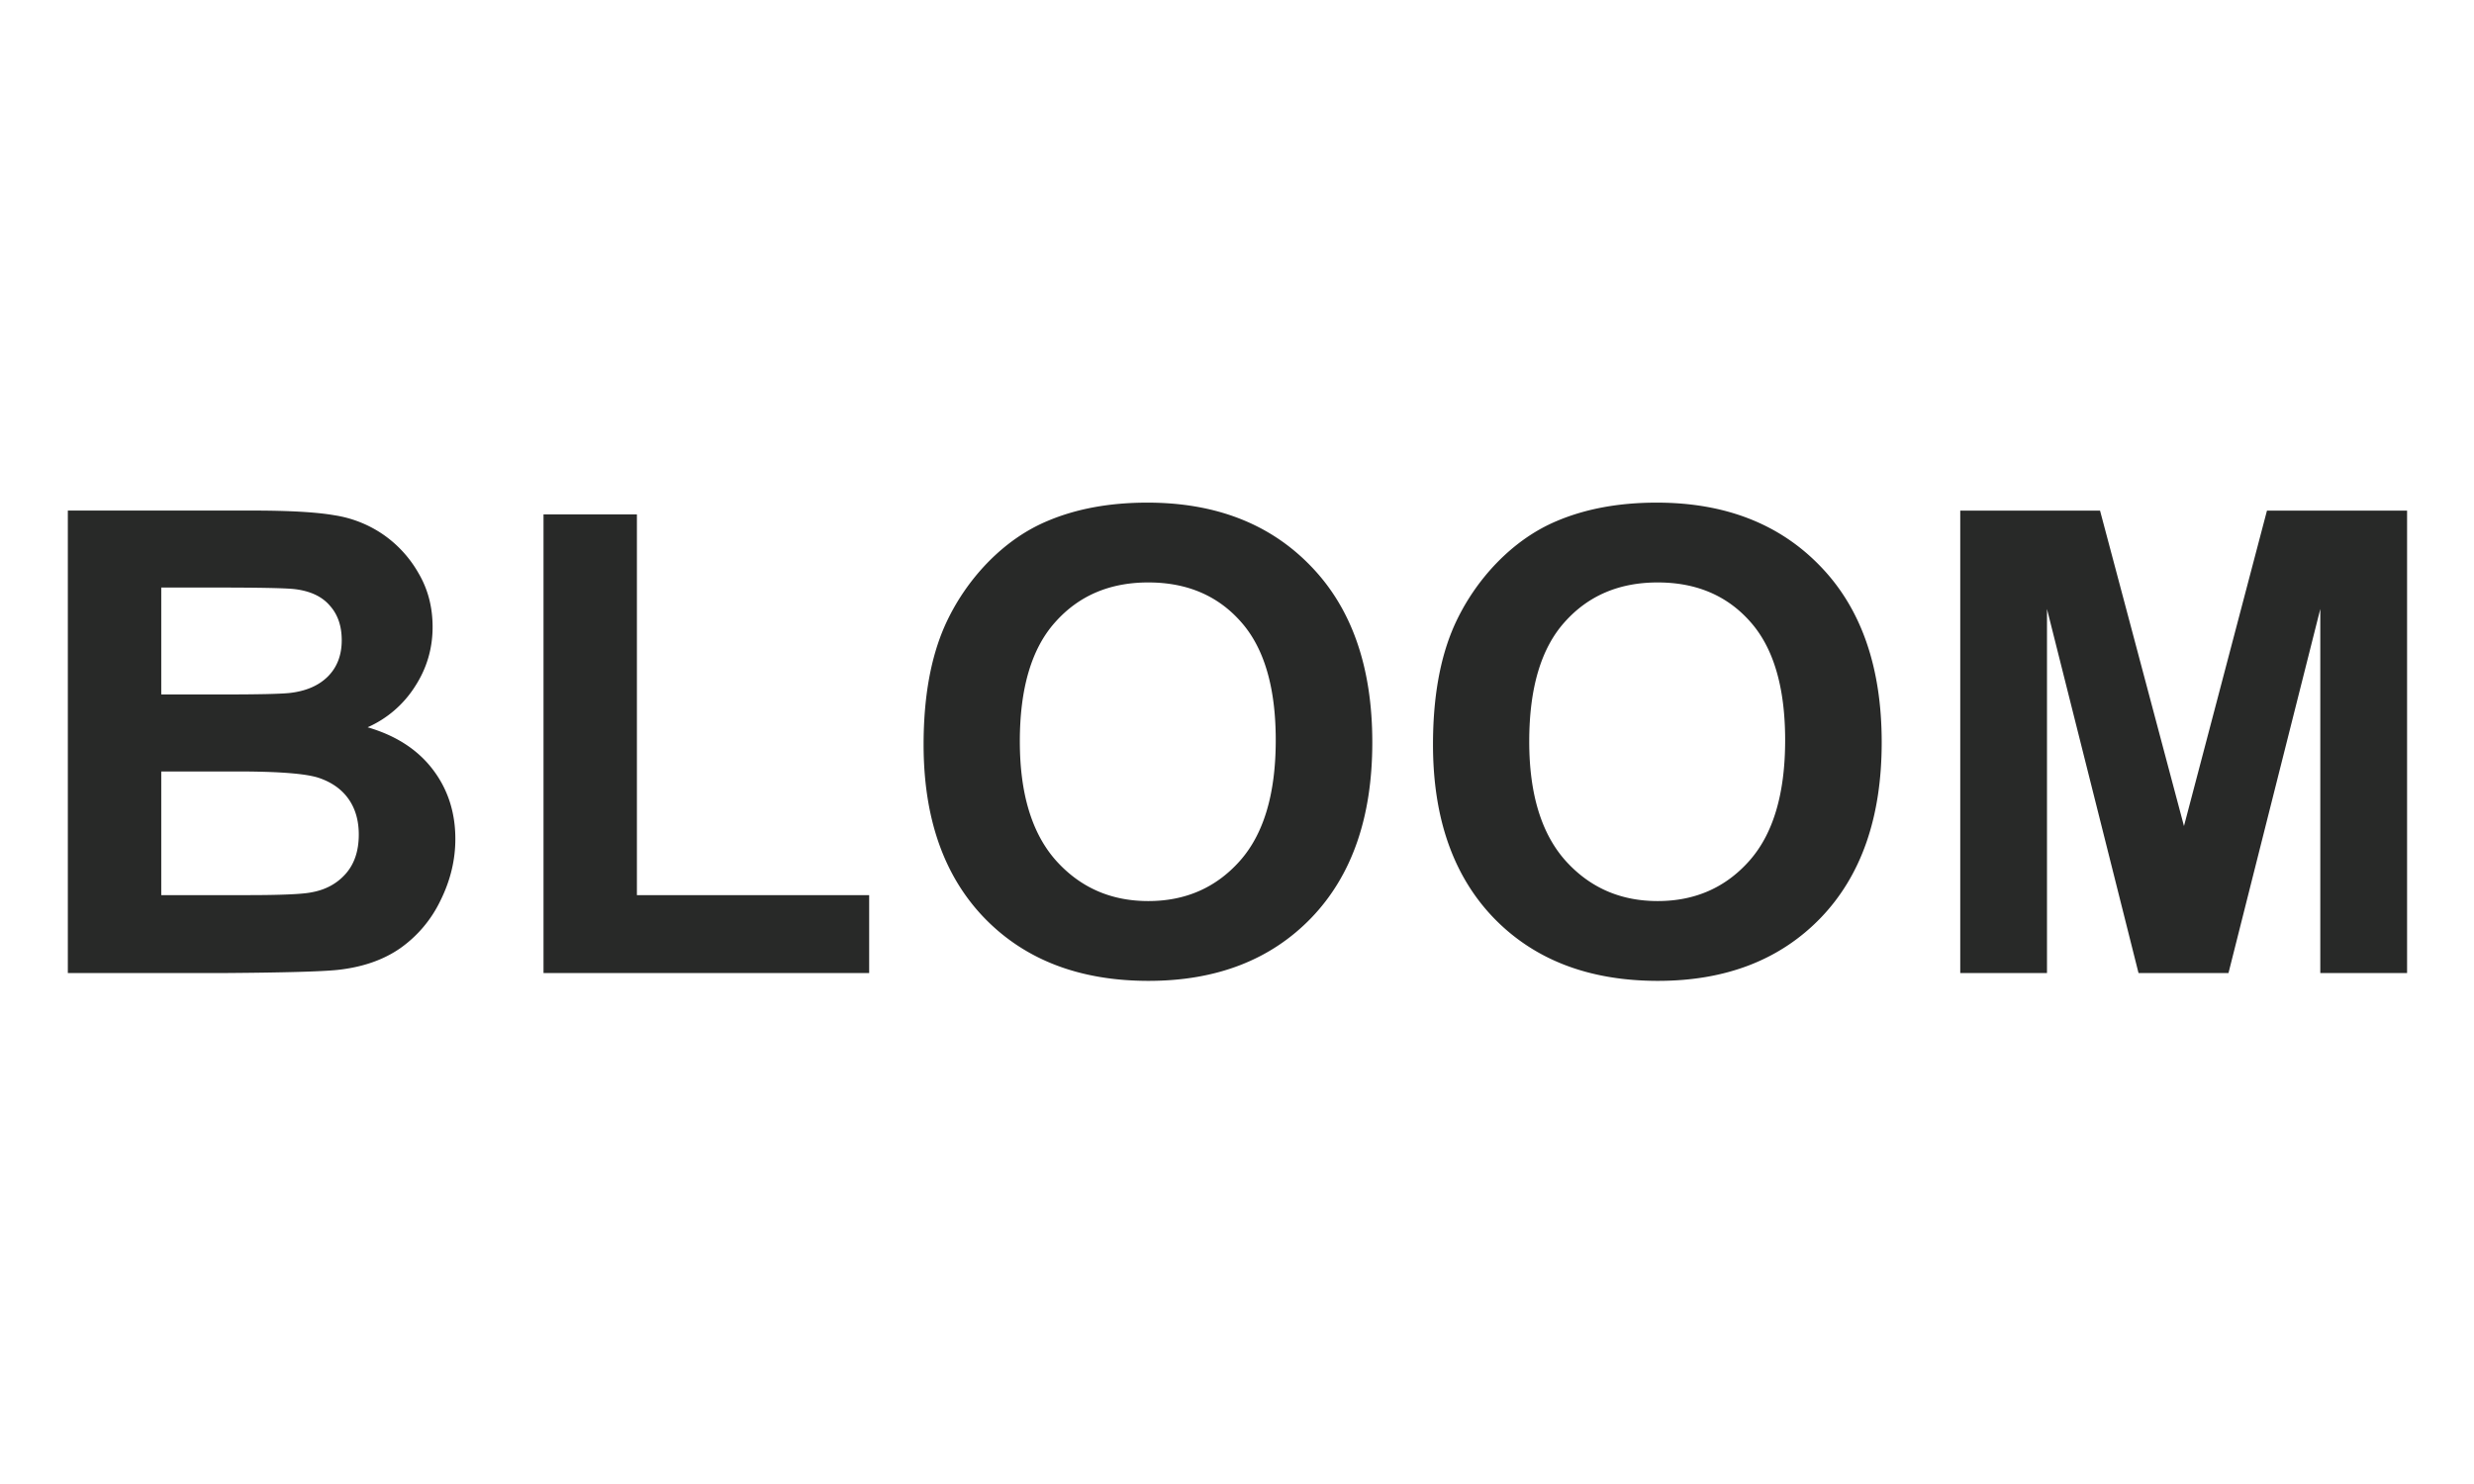 <svg xmlns="http://www.w3.org/2000/svg" width="100" height="60" fill="none"><path fill="#282928" d="M79.234 39.34V20.644h5.65l3.393 12.754 3.355-12.754h5.663V39.34h-3.508V24.622l-3.711 14.719H86.44l-3.7-14.719v14.719zM57.922 30.105q0-2.857.854-4.796a8.9 8.9 0 0 1 1.735-2.563q1.11-1.135 2.423-1.684 1.748-.74 4.03-.74 4.133 0 6.608 2.564 2.487 2.564 2.487 7.13 0 4.527-2.462 7.091-2.461 2.55-6.581 2.551-4.17 0-6.633-2.538-2.46-2.55-2.461-7.015m3.89-.128q0 3.177 1.467 4.822 1.468 1.632 3.724 1.632t3.699-1.62q1.454-1.632 1.454-4.884 0-3.215-1.416-4.796-1.402-1.582-3.737-1.582t-3.763 1.607q-1.428 1.594-1.428 4.822M37.332 30.105q0-2.857.855-4.796a8.9 8.9 0 0 1 1.734-2.563q1.11-1.135 2.424-1.684 1.747-.74 4.03-.74 4.132 0 6.607 2.564 2.487 2.564 2.487 7.13 0 4.527-2.462 7.091-2.46 2.55-6.581 2.551-4.17 0-6.632-2.538-2.462-2.55-2.462-7.015m3.89-.128q0 3.177 1.467 4.822 1.468 1.632 3.724 1.632t3.7-1.62q1.453-1.632 1.453-4.884 0-3.215-1.416-4.796-1.402-1.582-3.737-1.582t-3.762 1.607q-1.43 1.594-1.429 4.822M21.969 39.342V20.797h3.775v15.395h9.388v3.15zM2.742 20.643h7.474q2.22 0 3.304.19a4.75 4.75 0 0 1 1.951.766 4.75 4.75 0 0 1 1.442 1.569q.573.969.573 2.181 0 1.315-.714 2.41a4.35 4.35 0 0 1-1.913 1.646q1.71.498 2.627 1.696.92 1.2.919 2.82 0 1.274-.6 2.486a5 5 0 0 1-1.62 1.926q-1.02.714-2.525.88-.945.102-4.553.128H2.742zm3.776 3.112v4.323h2.474q2.206 0 2.742-.063.969-.116 1.518-.663.561-.562.561-1.467 0-.868-.485-1.403-.471-.549-1.415-.663-.561-.064-3.227-.064zm0 7.436v5h3.494q2.04 0 2.59-.115.841-.153 1.364-.74.536-.6.536-1.594 0-.843-.408-1.429-.409-.586-1.186-.855-.765-.267-3.342-.267z"/></svg>